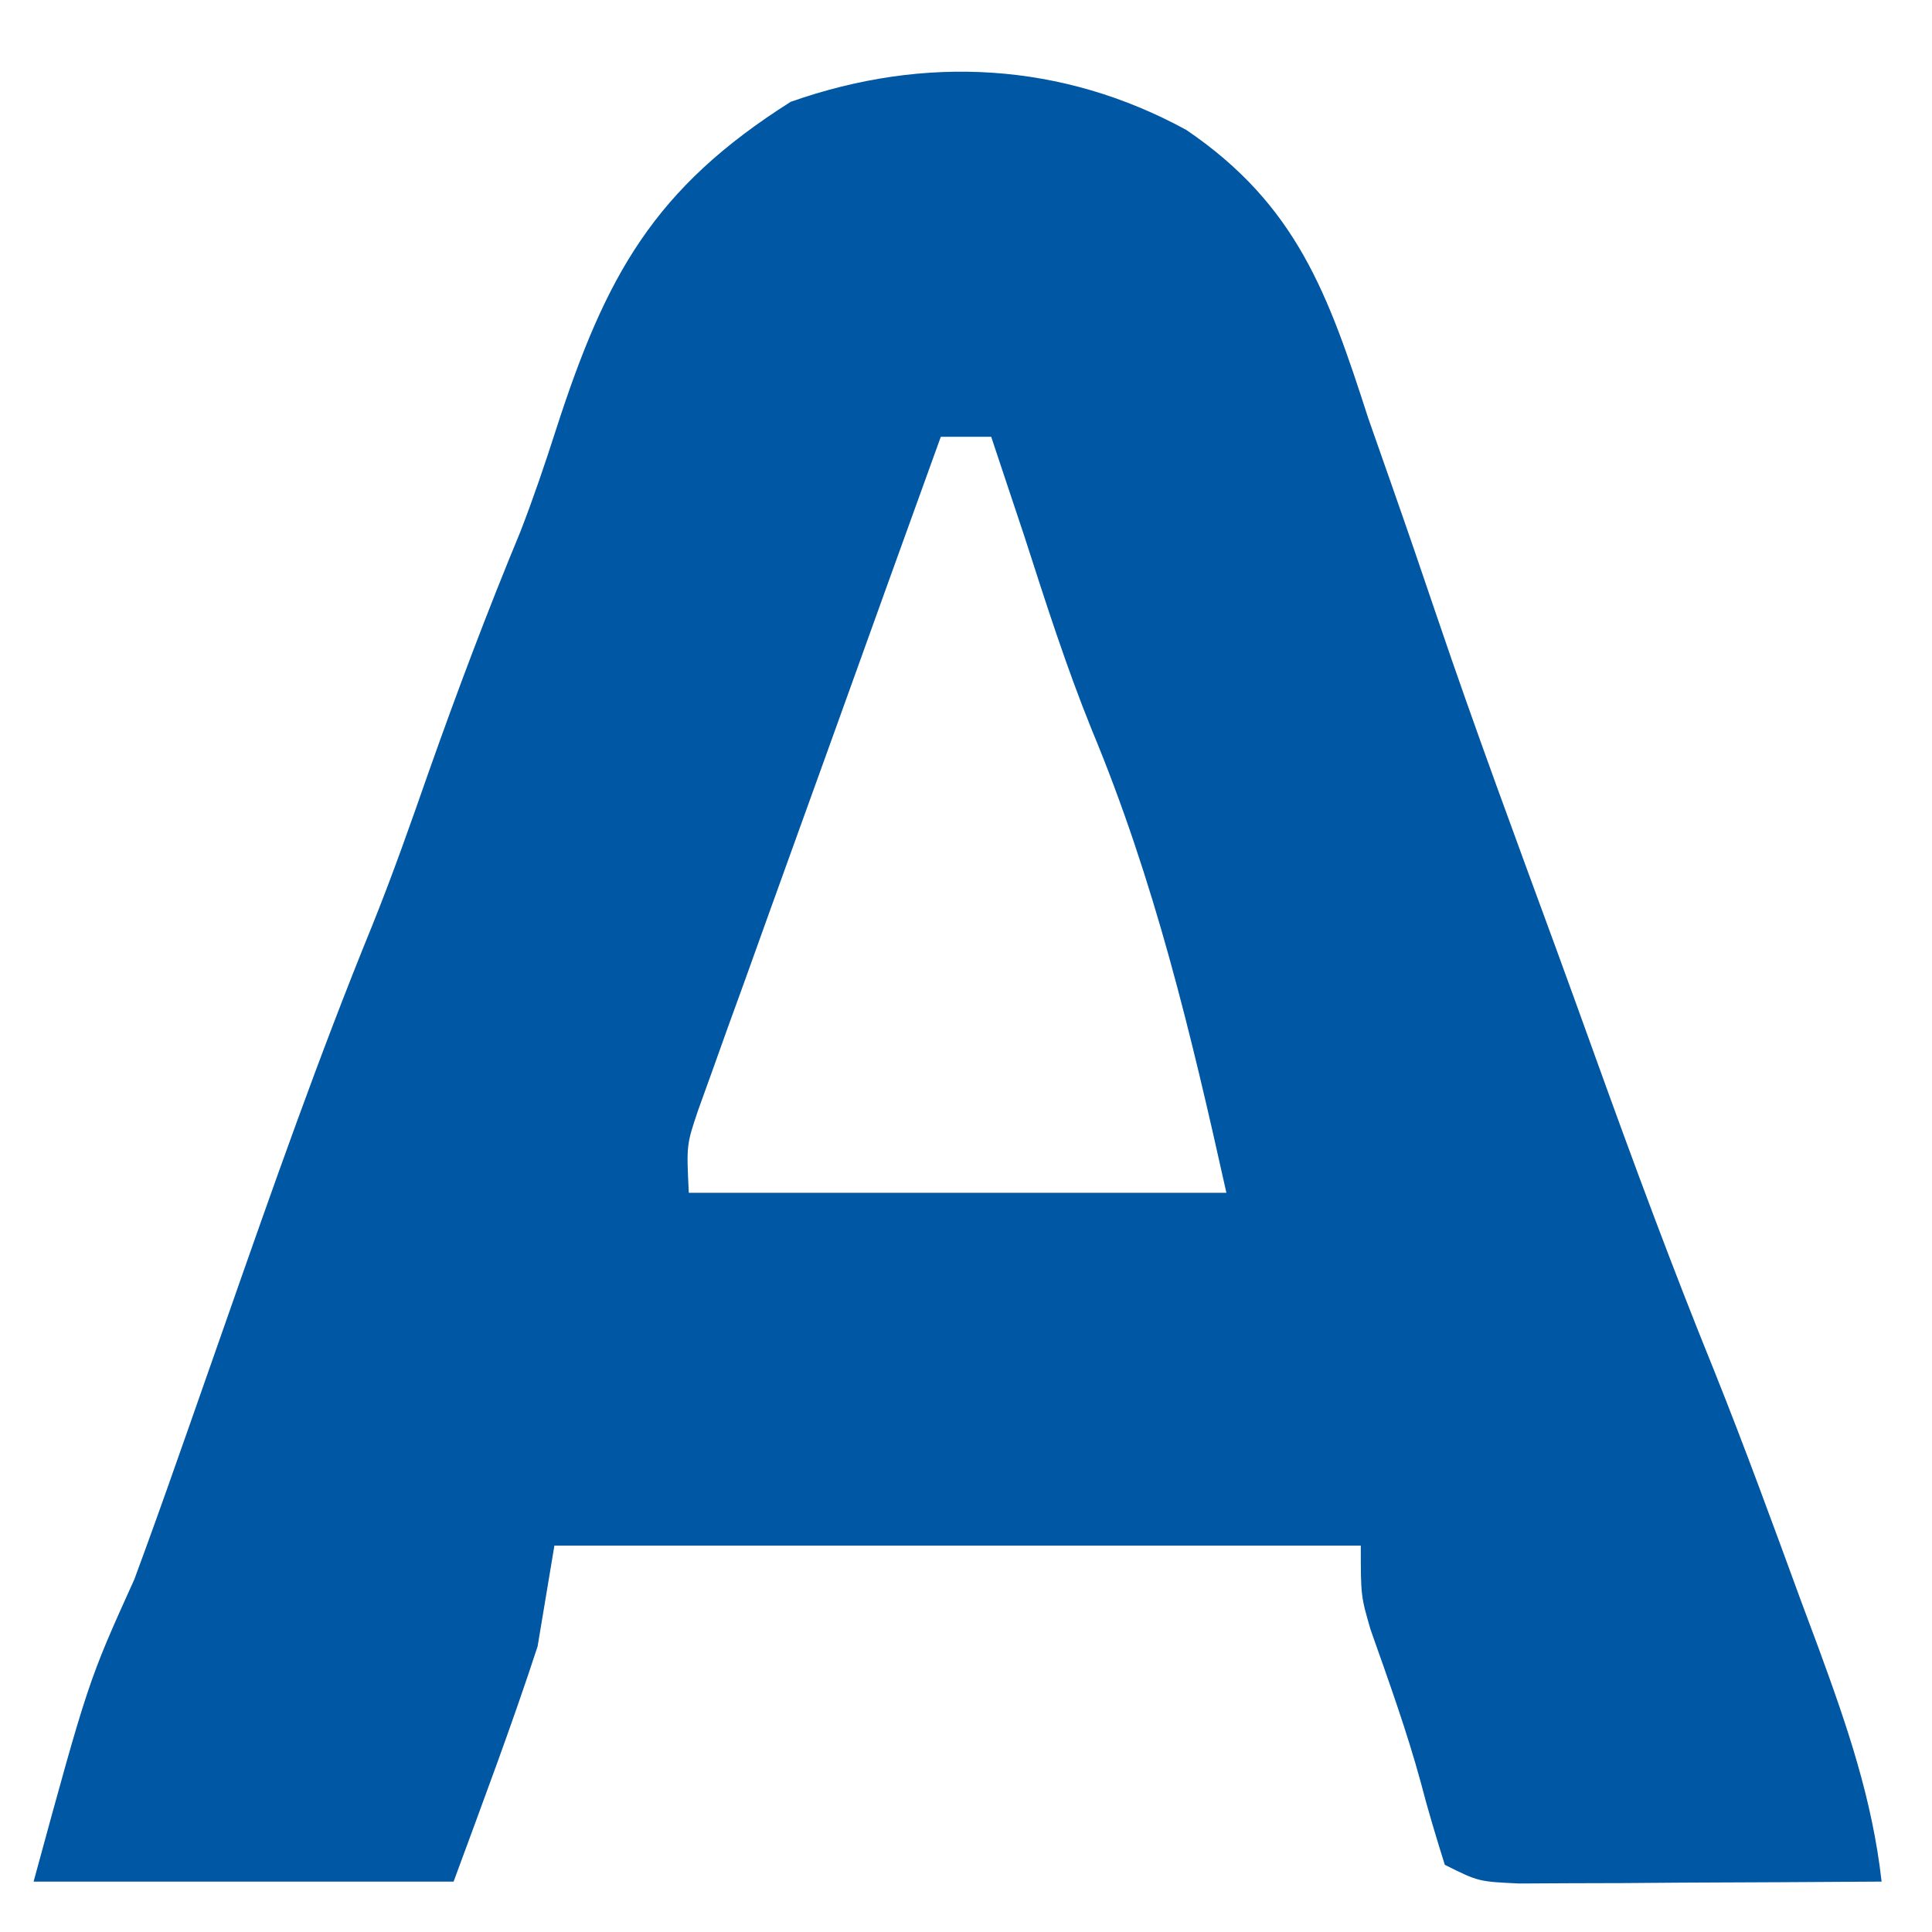 <?xml version="1.0" encoding="UTF-8"?>
<svg version="1.1" xmlns="http://www.w3.org/2000/svg" width="115" height="115">
<path d="M0 0 C6.574 4.463 8.451 9.781 10.824 17.141 C11.264 18.407 11.707 19.673 12.155 20.937 C13.099 23.623 14.023 26.315 14.934 29.013 C17.184 35.649 19.624 42.217 22.036 48.796 C22.806 50.903 23.568 53.012 24.328 55.123 C26.594 61.415 28.911 67.675 31.428 73.872 C33.236 78.386 34.903 82.95 36.574 87.516 C36.929 88.47 37.284 89.423 37.65 90.406 C39.337 95.014 40.835 99.357 41.387 104.266 C37.428 104.295 33.47 104.312 29.512 104.328 C27.82 104.341 27.82 104.341 26.094 104.354 C25.017 104.357 23.941 104.36 22.832 104.363 C21.837 104.369 20.842 104.374 19.817 104.379 C17.387 104.266 17.387 104.266 15.387 103.266 C14.88 101.645 14.386 100.019 13.961 98.375 C13.121 95.29 12.037 92.295 10.973 89.281 C10.387 87.266 10.387 87.266 10.387 84.266 C-5.453 84.266 -21.293 84.266 -37.613 84.266 C-37.943 86.246 -38.273 88.226 -38.613 90.266 C-40.154 94.983 -41.899 99.607 -43.613 104.266 C-51.863 104.266 -60.113 104.266 -68.613 104.266 C-65.363 92.349 -65.363 92.349 -62.613 86.266 C-61.74 83.902 -60.888 81.531 -60.055 79.152 C-59.824 78.498 -59.594 77.843 -59.356 77.169 C-58.627 75.098 -57.901 73.026 -57.176 70.953 C-54.405 63.039 -51.635 55.143 -48.465 47.378 C-47.254 44.373 -46.181 41.324 -45.113 38.266 C-43.402 33.423 -41.601 28.646 -39.633 23.902 C-38.854 21.888 -38.158 19.842 -37.5 17.785 C-34.537 8.627 -31.678 3.47 -23.551 -1.672 C-15.555 -4.493 -7.375 -4.029 0 0 Z M-14.613 18.266 C-16.756 24.19 -18.892 30.117 -21.022 36.045 C-21.748 38.062 -22.475 40.079 -23.205 42.095 C-24.252 44.99 -25.292 47.887 -26.332 50.785 C-26.66 51.688 -26.988 52.592 -27.326 53.522 C-27.627 54.363 -27.927 55.203 -28.236 56.07 C-28.503 56.809 -28.769 57.549 -29.044 58.31 C-29.753 60.406 -29.753 60.406 -29.613 63.266 C-19.053 63.266 -8.493 63.266 2.387 63.266 C0.267 53.729 -1.887 44.696 -5.637 35.68 C-7.151 31.936 -8.376 28.108 -9.613 24.266 C-10.005 23.09 -10.397 21.914 -10.801 20.703 C-11.069 19.899 -11.337 19.094 -11.613 18.266 C-12.603 18.266 -13.593 18.266 -14.613 18.266 Z " fill="#0057A3" transform="translate(70.613,7.734)"/>
</svg>
